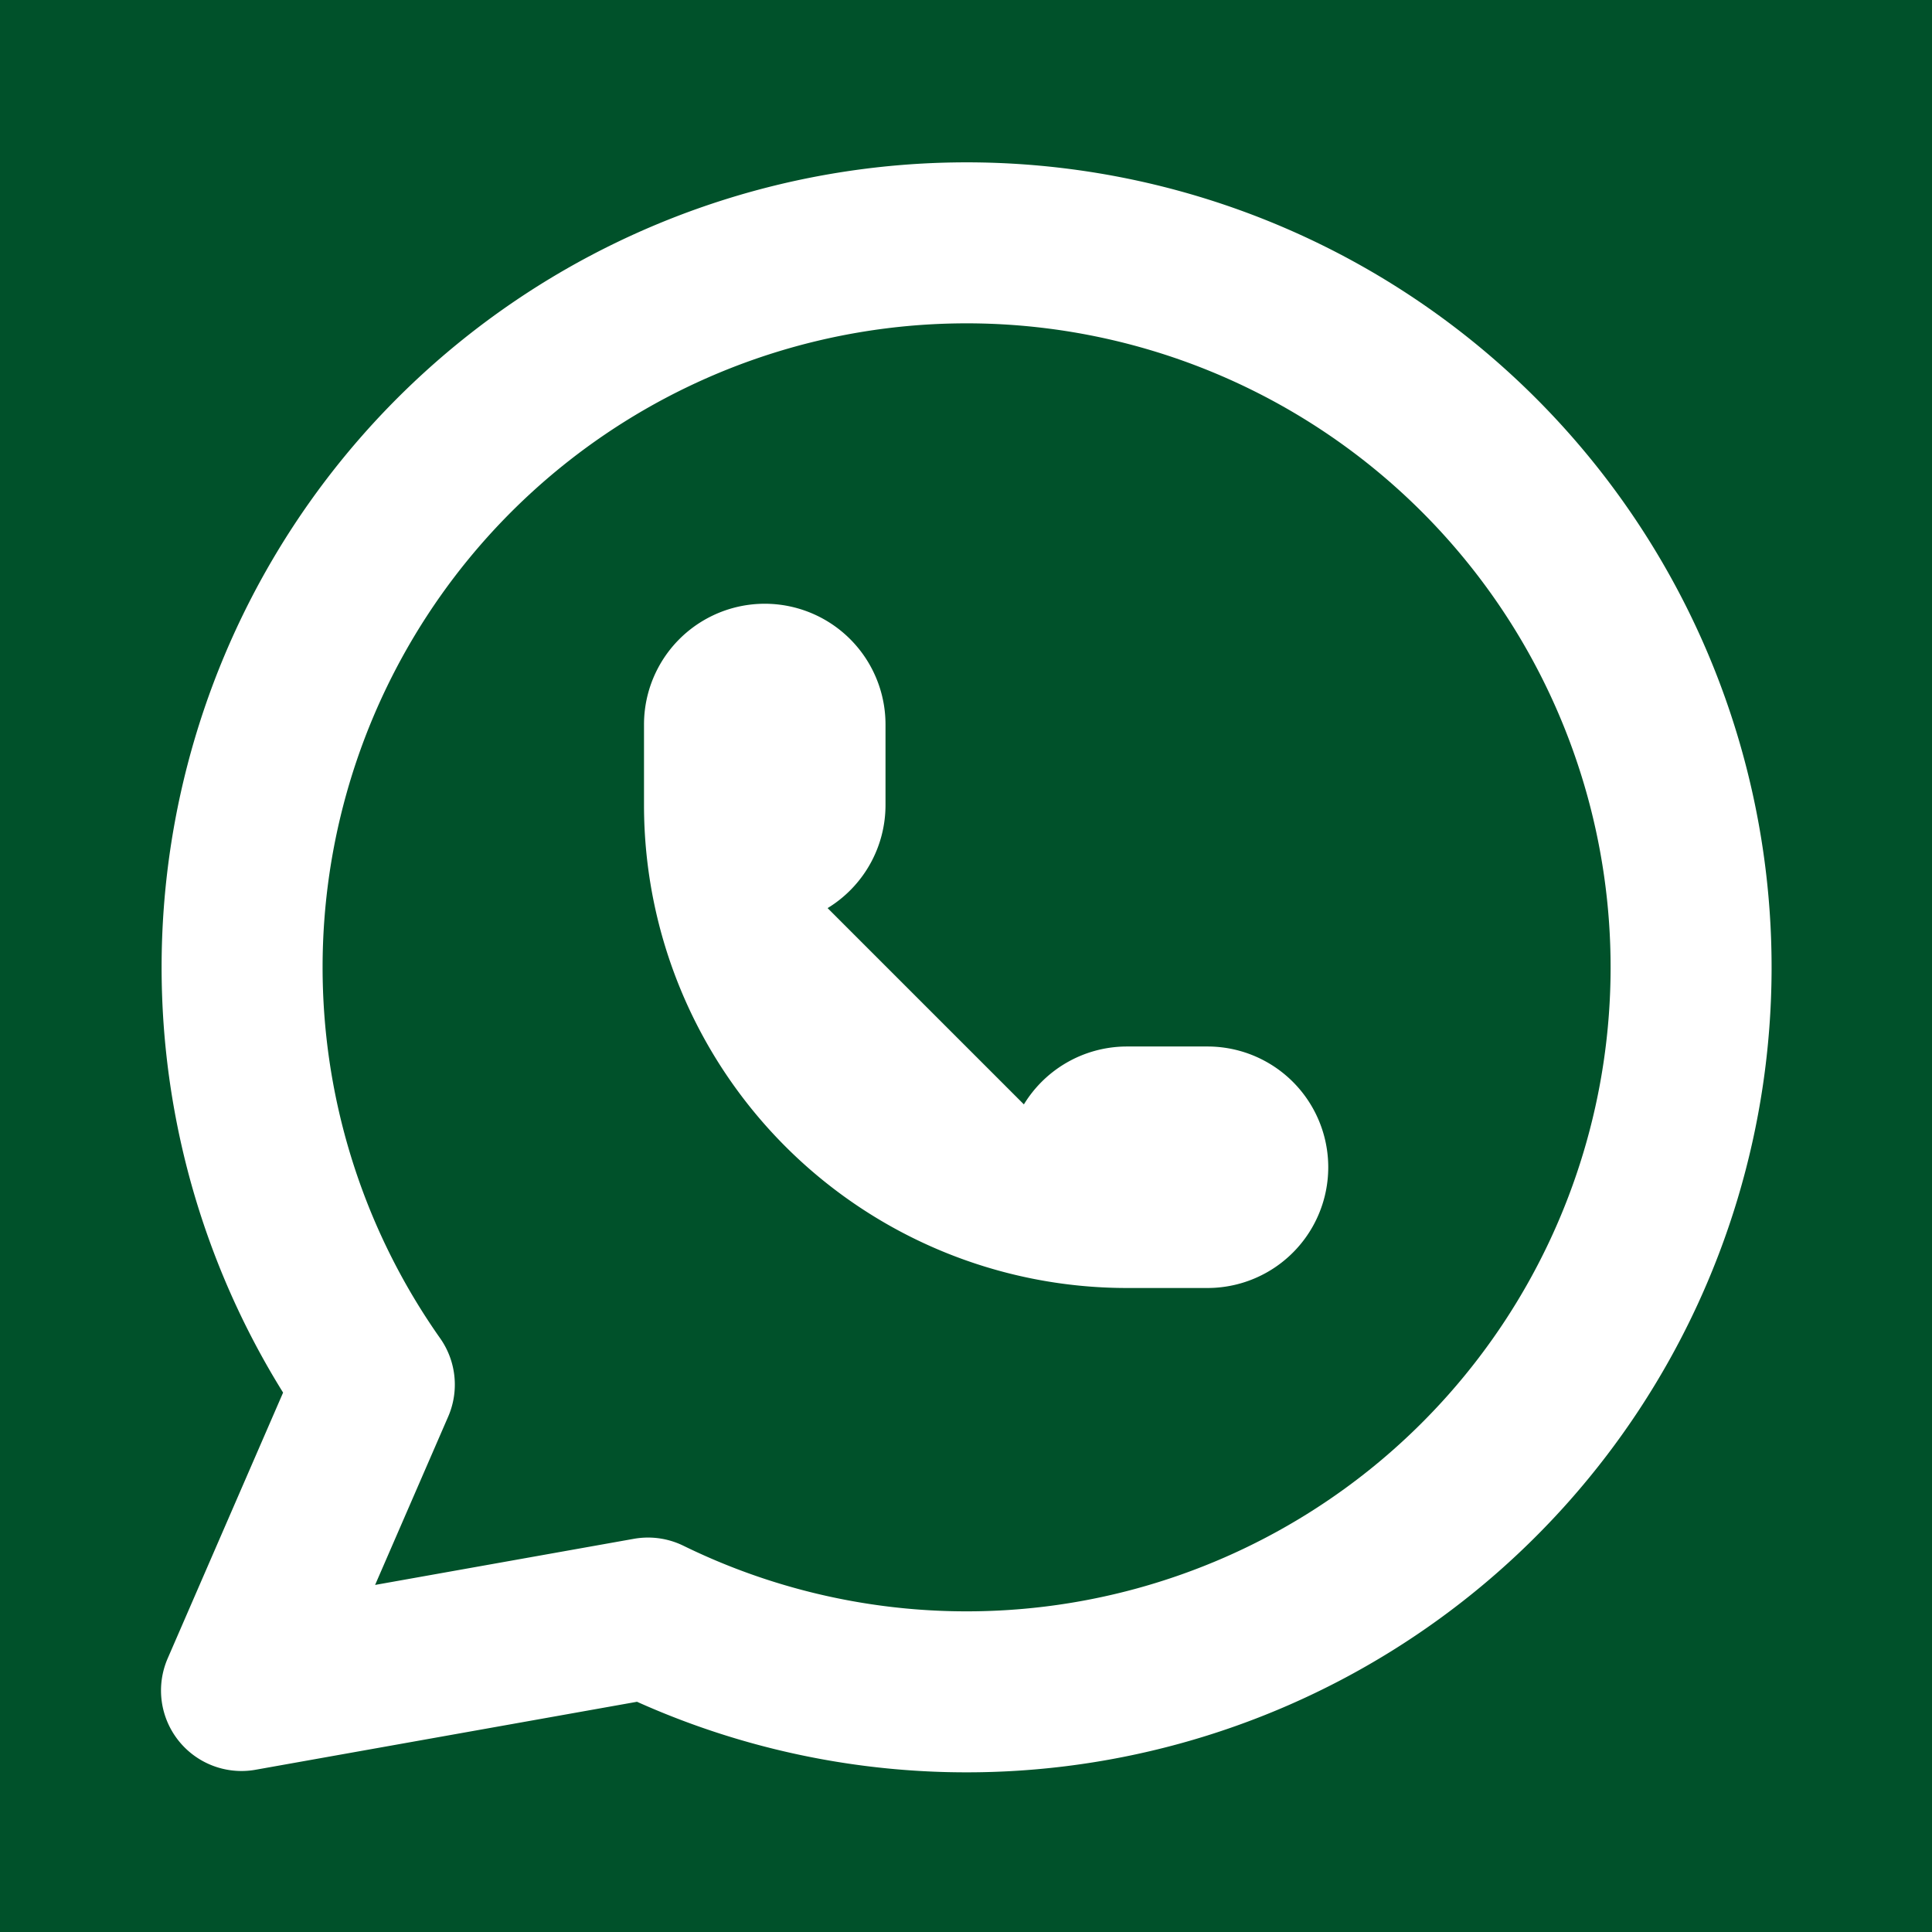 <?xml version="1.0" encoding="UTF-8" standalone="no"?>
<svg xmlns:inkscape="http://www.inkscape.org/namespaces/inkscape" xmlns:sodipodi="http://sodipodi.sourceforge.net/DTD/sodipodi-0.dtd" xmlns="http://www.w3.org/2000/svg" xmlns:svg="http://www.w3.org/2000/svg" class="icon icon-drweb icon-drweb-brand-whatsapp" width="48" height="48" viewBox="0 0 64 64" stroke-width="2" stroke="currentColor" fill="none" stroke-linecap="round" stroke-linejoin="round" version="1.1" id="svg2471" sodipodi:docname="whatsapp_weiss.svg" inkscape:version="1.1.2 (0a00cf5339, 2022-02-04)">
  <defs id="defs2475"/>
  <sodipodi:namedview id="namedview2473" pagecolor="#ffffff" bordercolor="#666666" borderopacity="1.0" inkscape:pageshadow="2" inkscape:pageopacity="0.0" inkscape:pagecheckerboard="0" showgrid="false" inkscape:zoom="2" inkscape:cx="12" inkscape:cy="51.75" inkscape:window-width="1920" inkscape:window-height="1016" inkscape:window-x="0" inkscape:window-y="27" inkscape:window-maximized="1" inkscape:current-layer="svg2471"/>
  <rect style="fill:#00512a;fill-opacity:1;stroke:none;stroke-width:6.37;stroke-opacity:1" id="rect2579" width="64" height="64" x="0" y="0"/>
  <path stroke="none" d="M 0,0 H 64 V 64 H 0 Z" fill="none" id="path2465" style="stroke-width:5.333"/>
  <path d="M 8,56 12.4,45.867 A 24,24 0 1 1 21.467,53.6 L 8,56" id="path2467" style="stroke-width:5.333;fill:none;fill-opacity:1;stroke:#ffffff;stroke-opacity:1"/>
  <path d="m 24,26.667 a 1.333,1.333 0 0 0 2.667,0 V 24 A 1.333,1.333 0 0 0 24,24 v 2.667 A 13.333,13.333 0 0 0 37.333,40 H 40 a 1.333,1.333 0 0 0 0,-2.667 h -2.667 a 1.333,1.333 0 0 0 0,2.667" id="path2469" style="stroke-width:5.333;fill:#ffffff;fill-opacity:1;stroke:#ffffff;stroke-opacity:1"/>
</svg>
